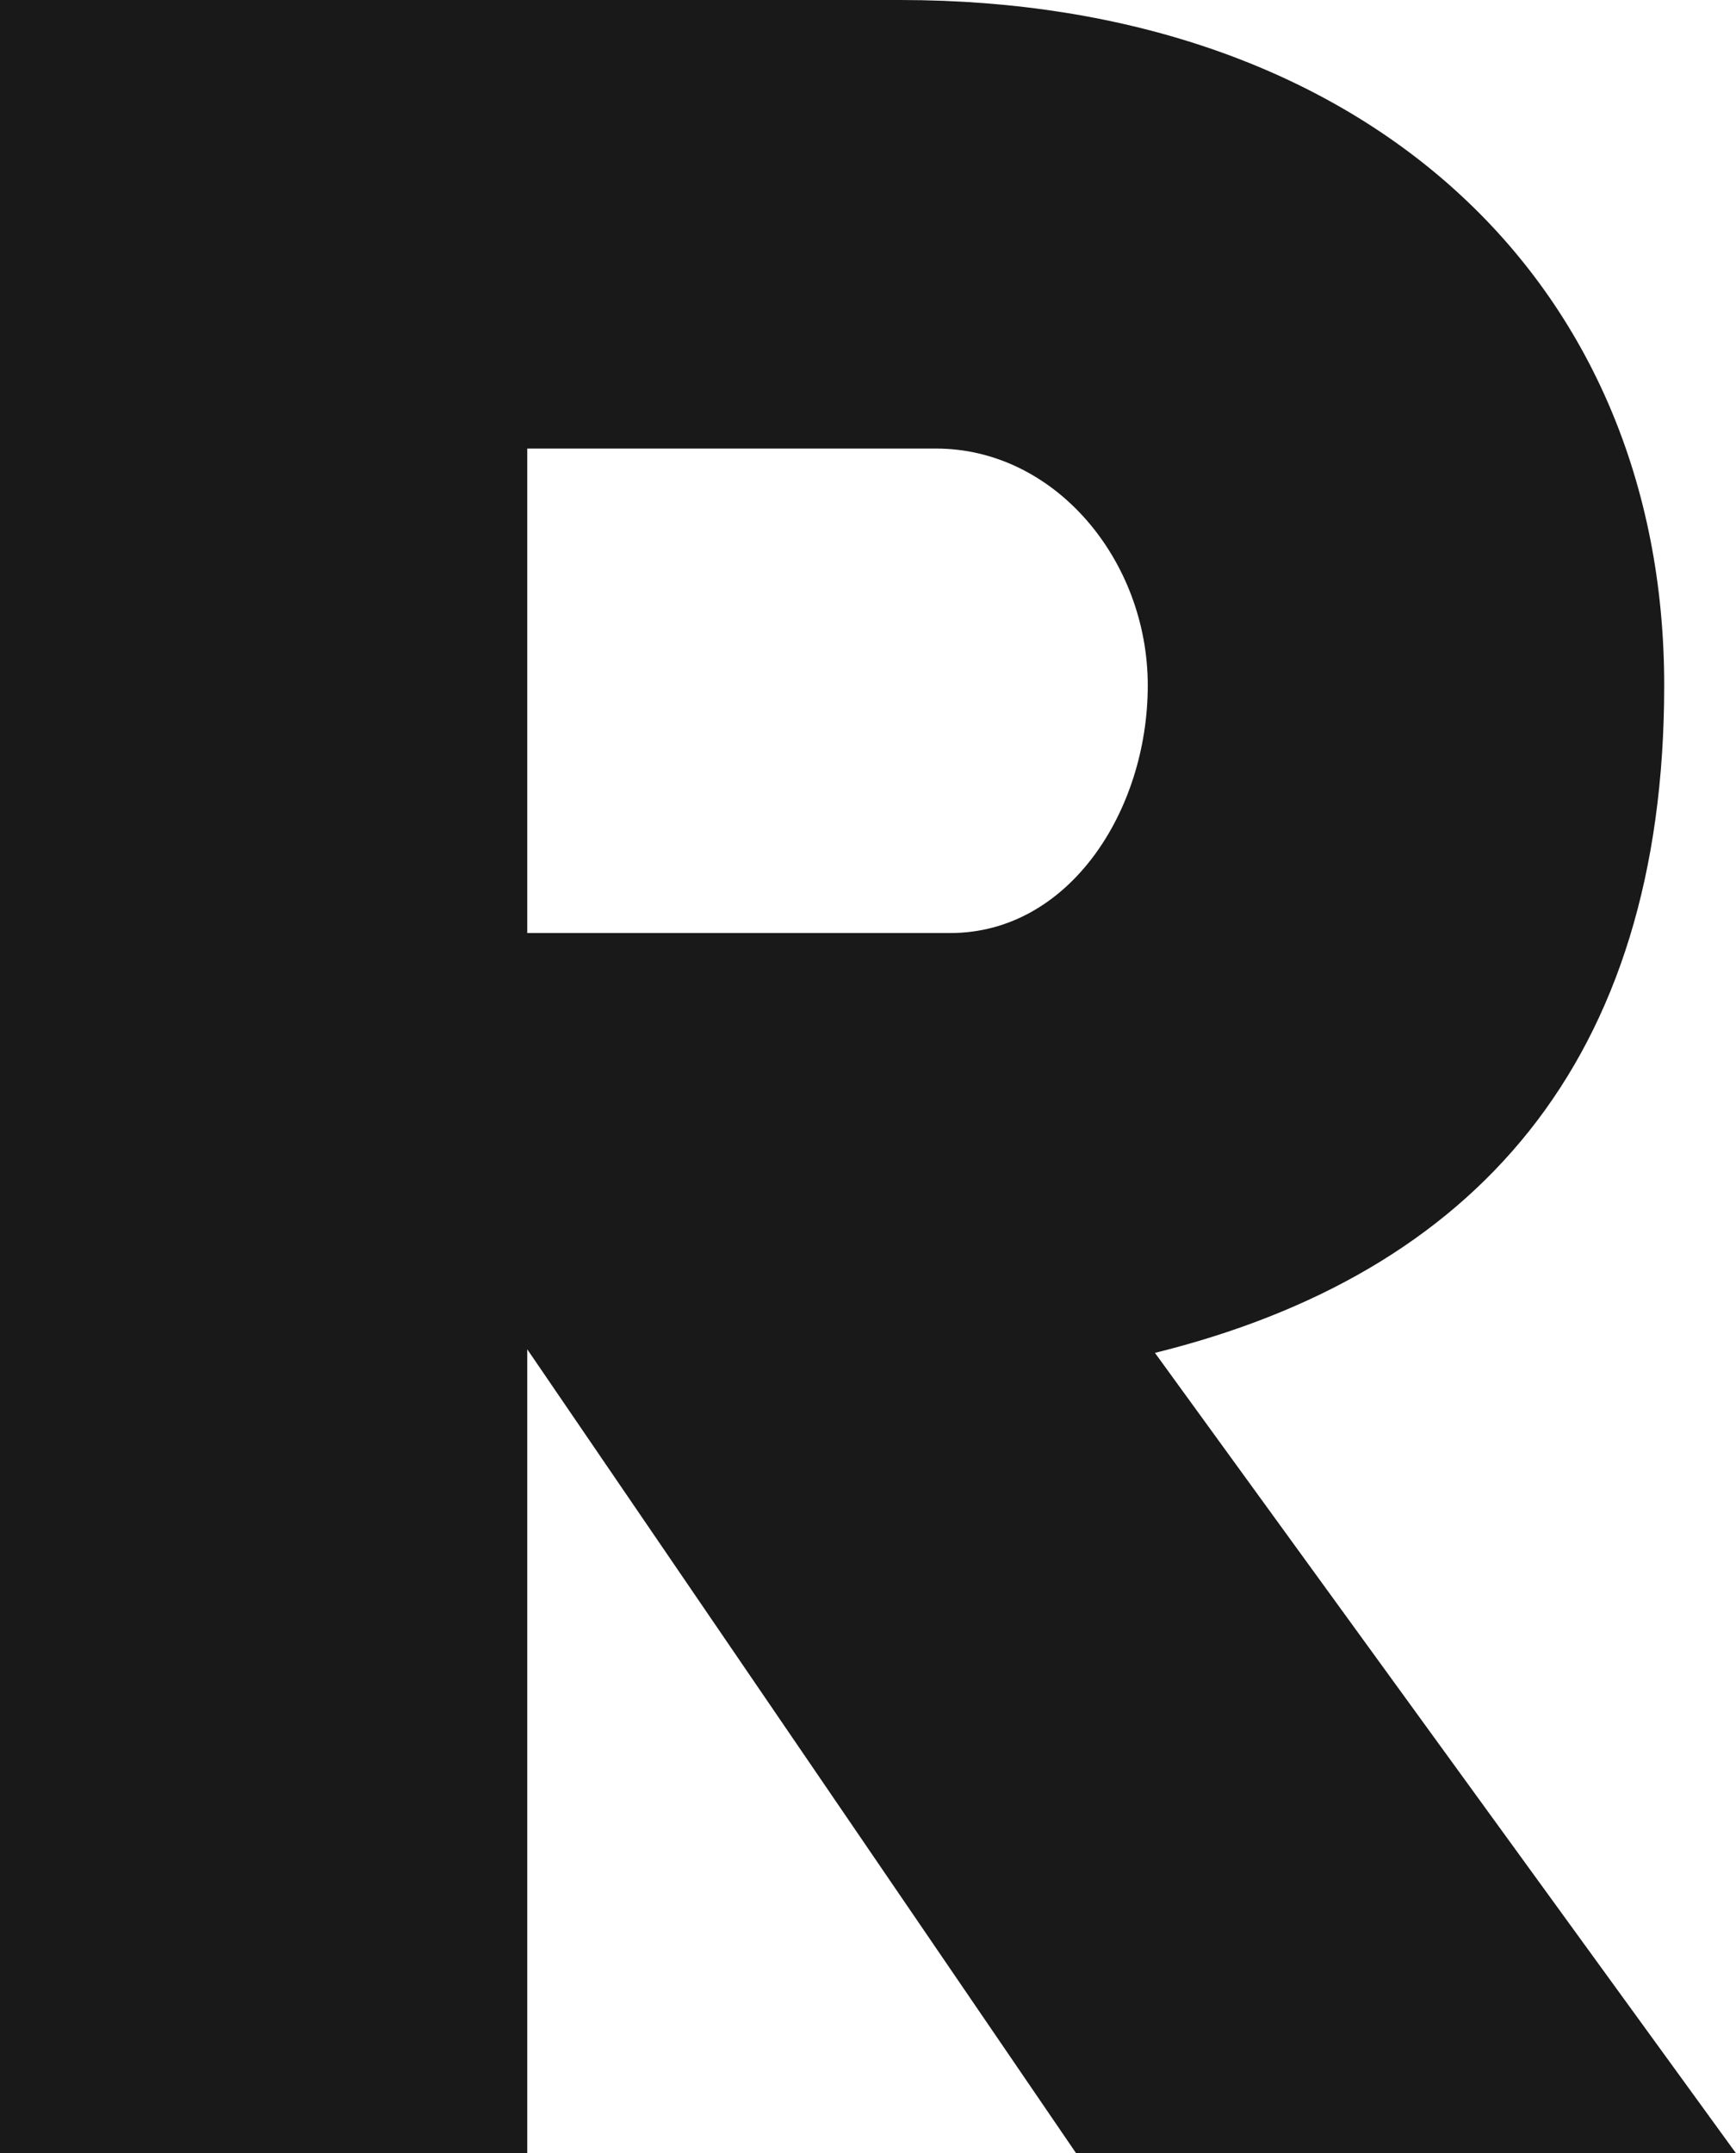 <svg xmlns="http://www.w3.org/2000/svg" width="63.404" height="78.6"><path fill="#191919" d="M0 78.6h19.257V49.256L39.3 78.6h24.1L42.182 49.387c11.659-2.882 18.6-10.611 18.6-24.366 0-14.8-11-25.021-27.9-25.021H0Zm19.257-44.54V16.375h14.934c4.323 0 7.729 4.061 7.729 8.646s-2.882 9.039-7.208 9.039Z"/></svg>